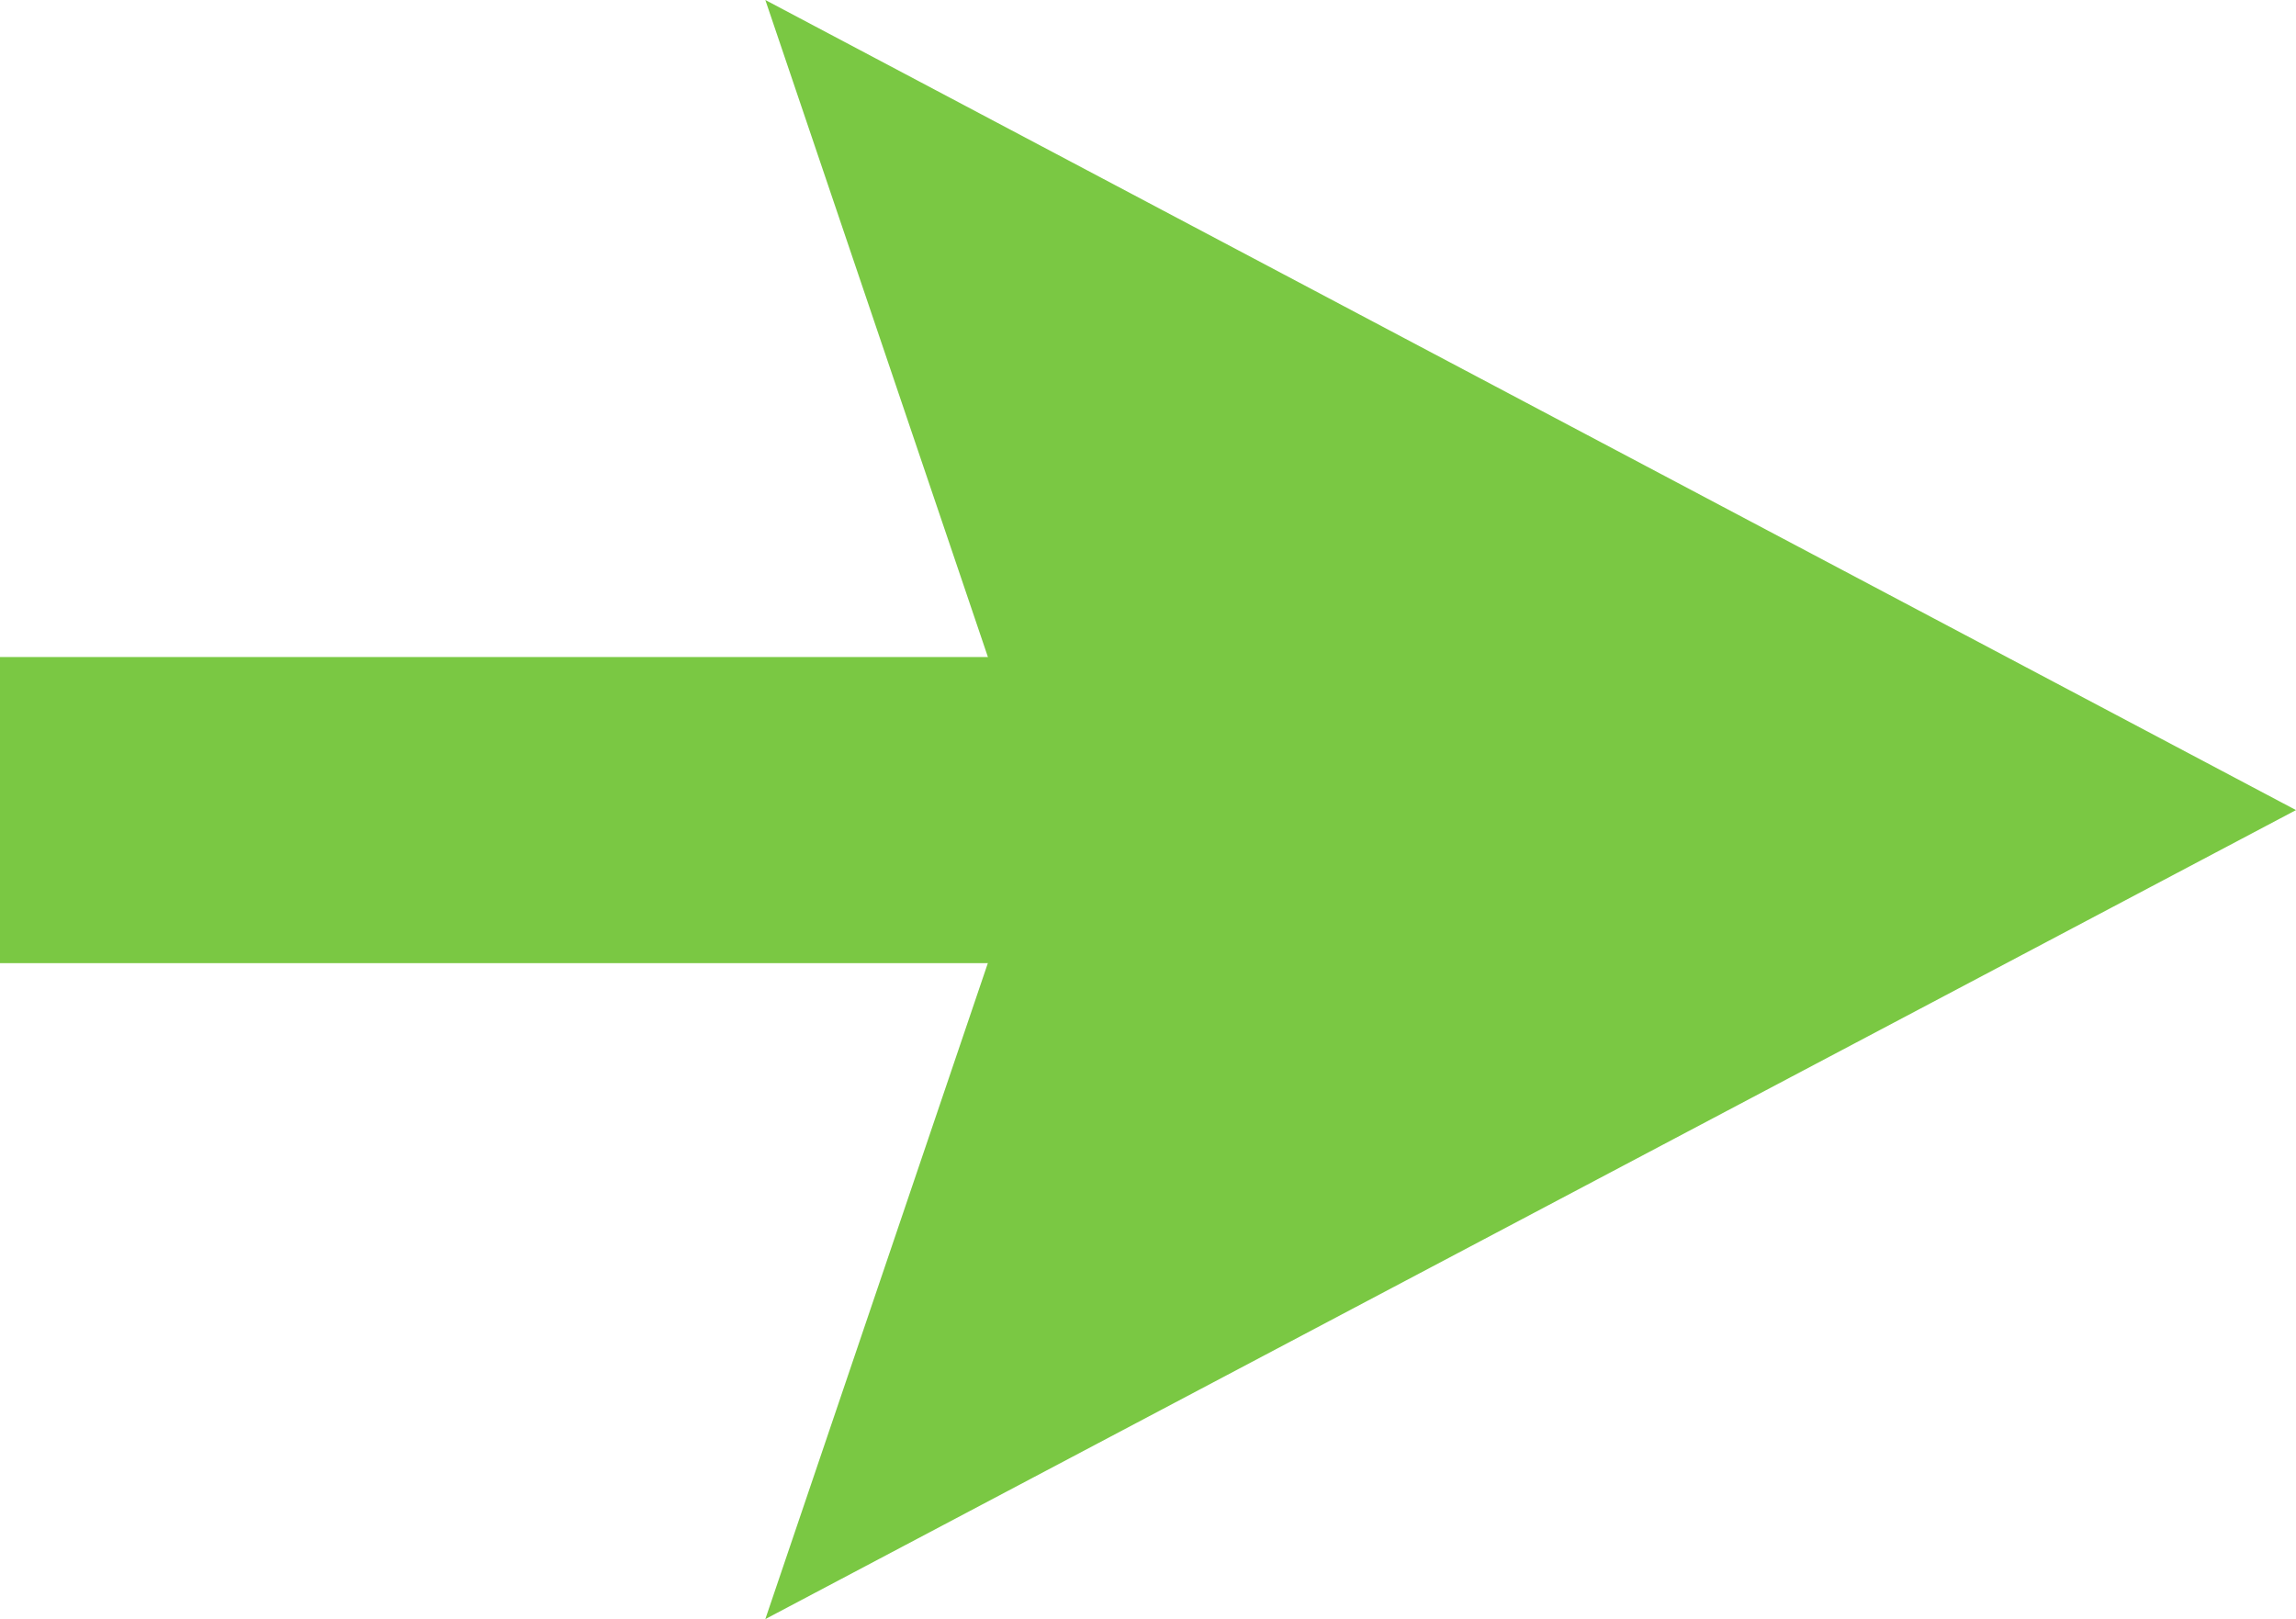 <svg xmlns="http://www.w3.org/2000/svg" id="Layer_1" width="21" height="14.81" viewBox="0 0 21 14.81"><defs><style>.cls-1{fill:#7ac843;}</style></defs><rect class="cls-1" y="6.01" width="14.04" height="2.8"></rect><polygon class="cls-1" points="7 14.81 9.51 7.41 7 0 21 7.41 7 14.81"></polygon></svg>